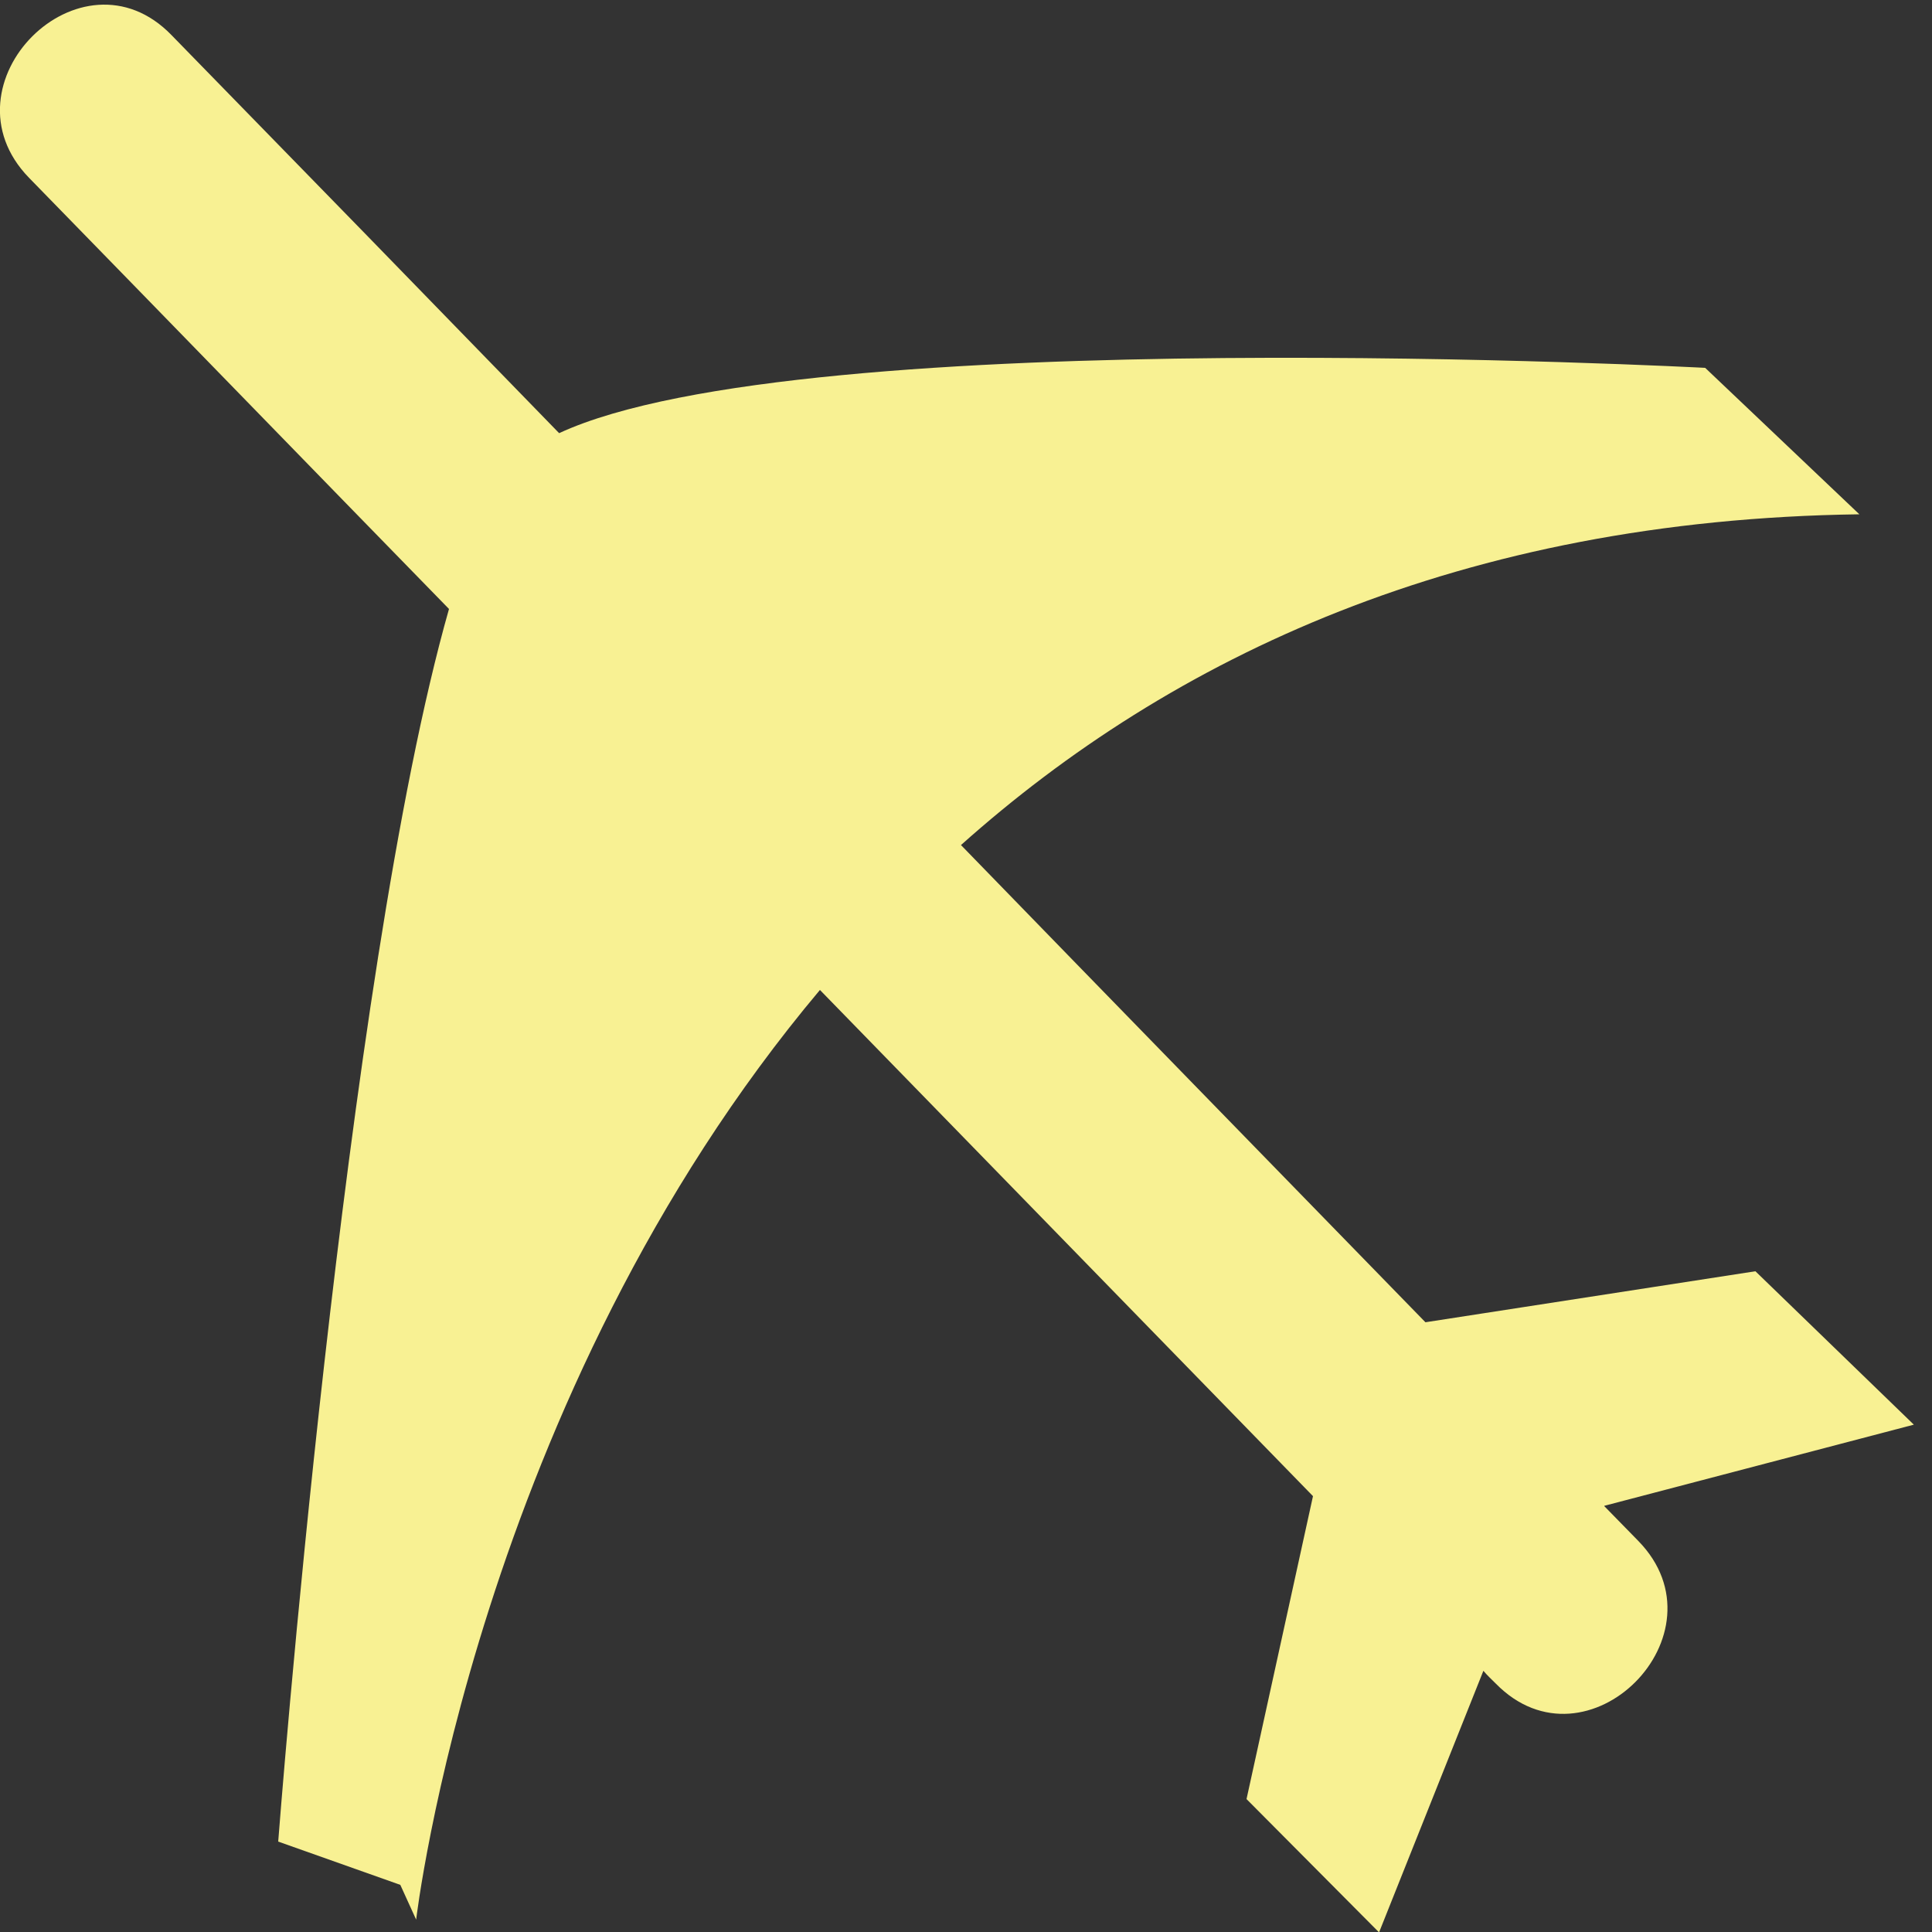 <?xml version="1.0" encoding="UTF-8"?><svg id="_圖層_1" xmlns="http://www.w3.org/2000/svg" viewBox="0 0 50 50"><rect x="0" y="0" width="50" height="50" fill="#333333" stroke="none"/><defs><style>.cls-1{fill:#f8f193;}</style></defs><path class="cls-1" d="m41.52,38.97l8.01-2.1-4.1-3.97-8.54,1.32c-4.01-4.12-8.02-8.23-12.02-12.35,5.44-4.86,12.94-8.42,23.25-8.56l-3.99-3.79s-23.34-1.24-29.66,1.69C11.12,7.76,7.78,4.33,4.44.91,2.1-1.51-1.6,2.18.75,4.6c3.63,3.72,7.25,7.45,10.87,11.16-2.71,9.52-4.42,31.9-4.42,31.9l3.16,1.12.41.9s1.58-13.51,10.45-24.06c4.25,4.36,8.5,8.73,12.76,13.1l-1.72,7.84,3.43,3.45,2.7-6.77c.1.12.21.22.32.33,2.36,2.41,6.04-1.28,3.69-3.69-.29-.3-.58-.59-.88-.9Z"/></svg>